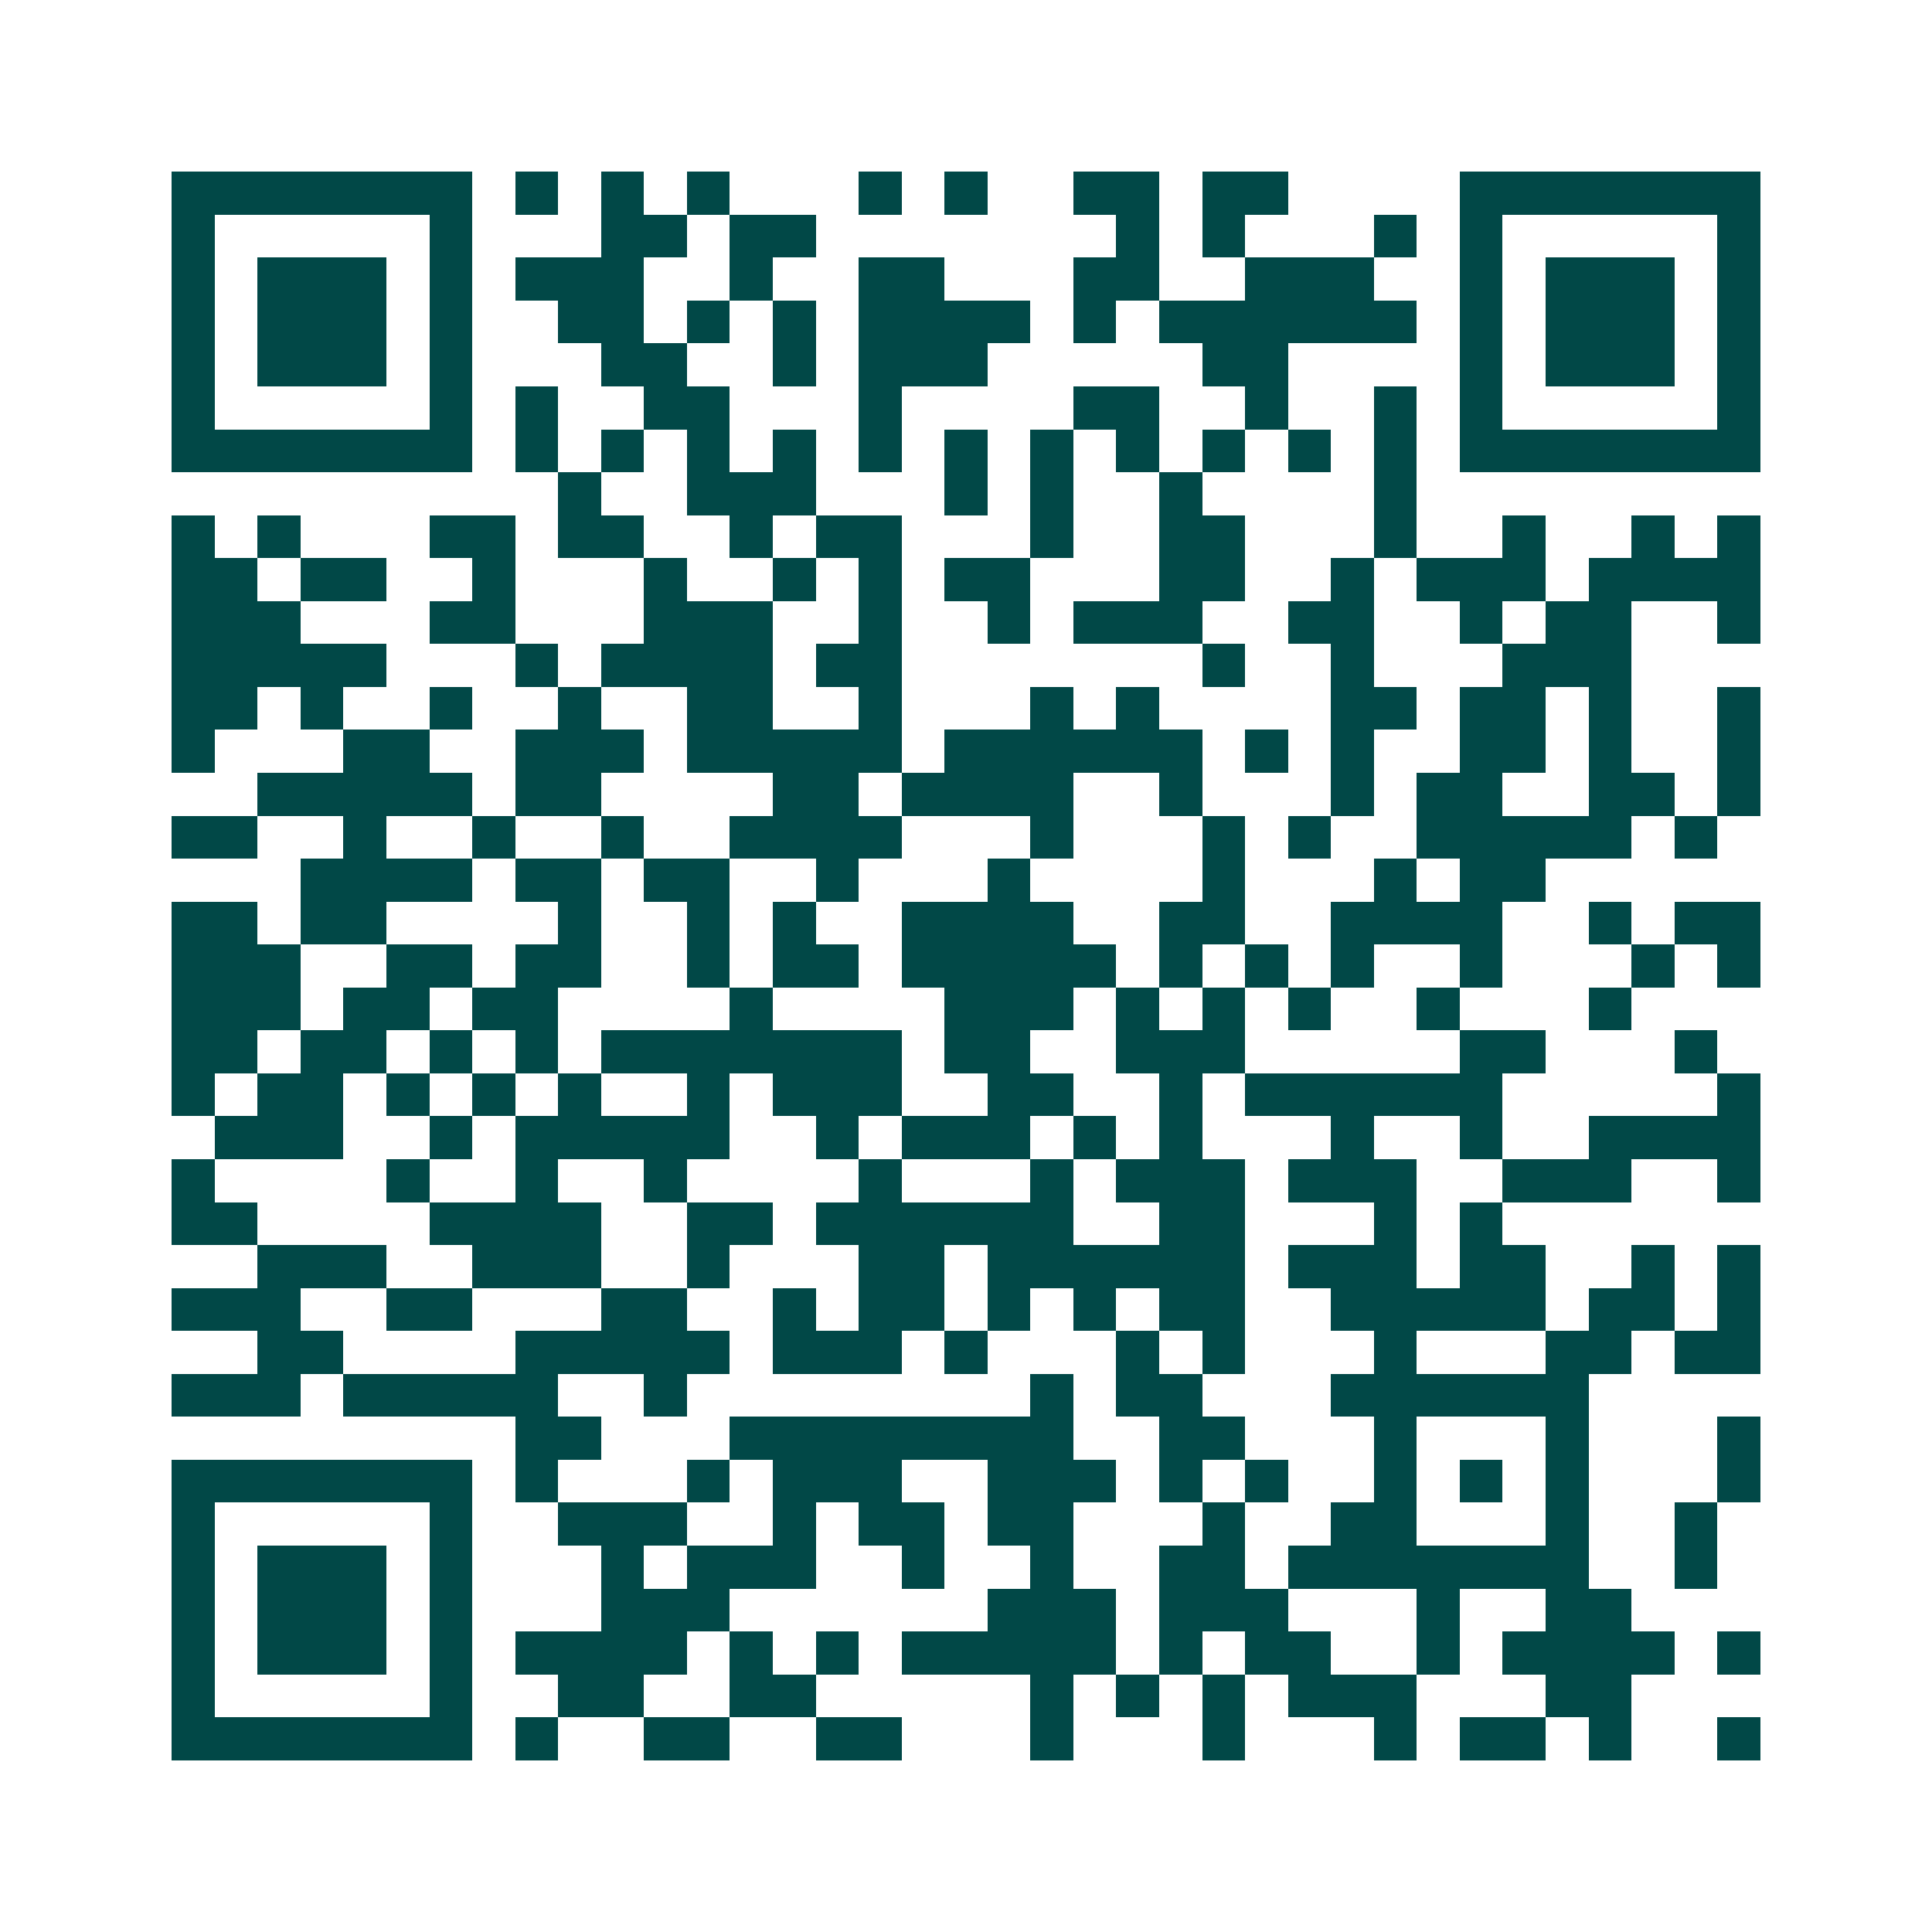 <svg xmlns="http://www.w3.org/2000/svg" width="200" height="200" viewBox="0 0 45 45" shape-rendering="crispEdges"><path fill="#ffffff" d="M0 0h45v45H0z"/><path stroke="#014847" d="M4 4.5h7m1 0h1m1 0h1m1 0h1m3 0h1m1 0h1m2 0h2m1 0h2m4 0h7M4 5.5h1m5 0h1m3 0h2m1 0h2m7 0h1m1 0h1m3 0h1m1 0h1m5 0h1M4 6.5h1m1 0h3m1 0h1m1 0h3m2 0h1m2 0h2m3 0h2m2 0h3m2 0h1m1 0h3m1 0h1M4 7.5h1m1 0h3m1 0h1m2 0h2m1 0h1m1 0h1m1 0h4m1 0h1m1 0h6m1 0h1m1 0h3m1 0h1M4 8.5h1m1 0h3m1 0h1m3 0h2m2 0h1m1 0h3m5 0h2m4 0h1m1 0h3m1 0h1M4 9.5h1m5 0h1m1 0h1m2 0h2m3 0h1m4 0h2m2 0h1m2 0h1m1 0h1m5 0h1M4 10.5h7m1 0h1m1 0h1m1 0h1m1 0h1m1 0h1m1 0h1m1 0h1m1 0h1m1 0h1m1 0h1m1 0h1m1 0h7M13 11.5h1m2 0h3m3 0h1m1 0h1m2 0h1m4 0h1M4 12.5h1m1 0h1m3 0h2m1 0h2m2 0h1m1 0h2m3 0h1m2 0h2m3 0h1m2 0h1m2 0h1m1 0h1M4 13.5h2m1 0h2m2 0h1m3 0h1m2 0h1m1 0h1m1 0h2m3 0h2m2 0h1m1 0h3m1 0h4M4 14.5h3m3 0h2m3 0h3m2 0h1m2 0h1m1 0h3m2 0h2m2 0h1m1 0h2m2 0h1M4 15.5h5m3 0h1m1 0h4m1 0h2m7 0h1m2 0h1m3 0h3M4 16.5h2m1 0h1m2 0h1m2 0h1m2 0h2m2 0h1m3 0h1m1 0h1m4 0h2m1 0h2m1 0h1m2 0h1M4 17.5h1m3 0h2m2 0h3m1 0h5m1 0h6m1 0h1m1 0h1m2 0h2m1 0h1m2 0h1M6 18.5h5m1 0h2m4 0h2m1 0h4m2 0h1m3 0h1m1 0h2m2 0h2m1 0h1M4 19.5h2m2 0h1m2 0h1m2 0h1m2 0h4m3 0h1m3 0h1m1 0h1m2 0h5m1 0h1M7 20.5h4m1 0h2m1 0h2m2 0h1m3 0h1m4 0h1m3 0h1m1 0h2M4 21.5h2m1 0h2m4 0h1m2 0h1m1 0h1m2 0h4m2 0h2m2 0h4m2 0h1m1 0h2M4 22.5h3m2 0h2m1 0h2m2 0h1m1 0h2m1 0h5m1 0h1m1 0h1m1 0h1m2 0h1m3 0h1m1 0h1M4 23.5h3m1 0h2m1 0h2m4 0h1m4 0h3m1 0h1m1 0h1m1 0h1m2 0h1m3 0h1M4 24.5h2m1 0h2m1 0h1m1 0h1m1 0h7m1 0h2m2 0h3m5 0h2m3 0h1M4 25.5h1m1 0h2m1 0h1m1 0h1m1 0h1m2 0h1m1 0h3m2 0h2m2 0h1m1 0h6m5 0h1M5 26.5h3m2 0h1m1 0h5m2 0h1m1 0h3m1 0h1m1 0h1m3 0h1m2 0h1m2 0h4M4 27.5h1m4 0h1m2 0h1m2 0h1m4 0h1m3 0h1m1 0h3m1 0h3m2 0h3m2 0h1M4 28.5h2m4 0h4m2 0h2m1 0h6m2 0h2m3 0h1m1 0h1M6 29.5h3m2 0h3m2 0h1m3 0h2m1 0h6m1 0h3m1 0h2m2 0h1m1 0h1M4 30.5h3m2 0h2m3 0h2m2 0h1m1 0h2m1 0h1m1 0h1m1 0h2m2 0h5m1 0h2m1 0h1M6 31.5h2m4 0h5m1 0h3m1 0h1m3 0h1m1 0h1m3 0h1m3 0h2m1 0h2M4 32.5h3m1 0h5m2 0h1m8 0h1m1 0h2m3 0h6M12 33.5h2m3 0h8m2 0h2m3 0h1m3 0h1m3 0h1M4 34.5h7m1 0h1m3 0h1m1 0h3m2 0h3m1 0h1m1 0h1m2 0h1m1 0h1m1 0h1m3 0h1M4 35.5h1m5 0h1m2 0h3m2 0h1m1 0h2m1 0h2m3 0h1m2 0h2m3 0h1m2 0h1M4 36.5h1m1 0h3m1 0h1m3 0h1m1 0h3m2 0h1m2 0h1m2 0h2m1 0h7m2 0h1M4 37.5h1m1 0h3m1 0h1m3 0h3m6 0h3m1 0h3m3 0h1m2 0h2M4 38.5h1m1 0h3m1 0h1m1 0h4m1 0h1m1 0h1m1 0h5m1 0h1m1 0h2m2 0h1m1 0h4m1 0h1M4 39.5h1m5 0h1m2 0h2m2 0h2m5 0h1m1 0h1m1 0h1m1 0h3m3 0h2M4 40.5h7m1 0h1m2 0h2m2 0h2m3 0h1m3 0h1m3 0h1m1 0h2m1 0h1m2 0h1"/></svg>
